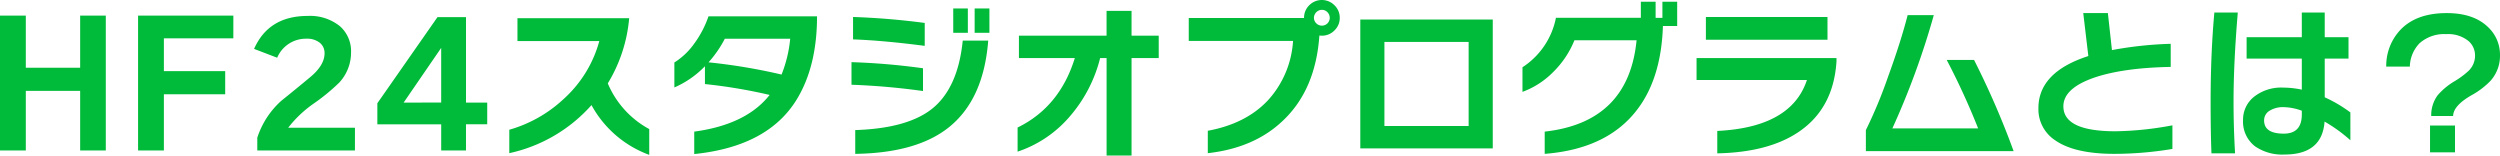 <svg xmlns="http://www.w3.org/2000/svg" width="559.398" height="34.808" viewBox="0 0 559.398 34.808"><path d="M75.379,33.684H69.641V20.346H57.481V33.684H51.705V3.512h5.776V15.178h12.16V3.512h5.738ZM103.917,8.6H88.375v7.334h13.718v5.168H88.375V33.684H82.6V3.512h21.318Zm27.208,25.08h-21.85v-2.85a18.947,18.947,0,0,1,5.4-8.284q3.268-2.622,6.46-5.282t3.192-5.32a2.923,2.923,0,0,0-1.083-2.375,4.555,4.555,0,0,0-2.983-.893,6.969,6.969,0,0,0-6.536,4.256l-5.168-1.976q3.268-7.372,11.97-7.372a10.636,10.636,0,0,1,7.22,2.28,7.45,7.45,0,0,1,2.508,5.89,9.875,9.875,0,0,1-2.622,6.726,44.537,44.537,0,0,1-5.738,4.712,25.8,25.8,0,0,0-5.7,5.4h14.934Zm19.3-10.716V10.732l-8.4,12.236Zm10.3,4.864h-4.75v5.852h-5.548V27.832H136.141V23.12L149.593,3.854h6.384V22.968h4.75Zm36.252,6.84a24.192,24.192,0,0,1-12.92-11.134,34.3,34.3,0,0,1-18.392,10.754V29.048a29.773,29.773,0,0,0,12.16-6.878,26.972,26.972,0,0,0,7.98-12.958H167.491V4.082h25a33.609,33.609,0,0,1-4.788,14.592A20.8,20.8,0,0,0,196.979,28.9ZM234.523,3.664q0,11.248-4.6,18.7-6.46,10.45-22.876,12.122V29.466q11.628-1.558,16.872-8.208a117.368,117.368,0,0,0-14.478-2.432v-3.99a21.259,21.259,0,0,1-6.84,4.75V14a15.831,15.831,0,0,0,4.465-4.256,22.79,22.79,0,0,0,3.173-6.08Zm-6,5.016h-14.63a25.234,25.234,0,0,1-3.648,5.282,129.852,129.852,0,0,1,16.34,2.736A28.848,28.848,0,0,0,228.519,8.68Zm44.574-1.33h-3.306V1.916h3.306Zm-4.826,0H265V1.916h3.268Zm-9.652,2.926q-9.386-1.216-16.036-1.444V3.816q7.98.266,16.036,1.33ZM272.827,9.1Q271.8,22.4,263.859,28.63q-7.182,5.624-20.786,5.814v-5.32q11.7-.38,17.214-4.788,5.776-4.636,6.84-15.238ZM258.235,20.384a155.451,155.451,0,0,0-16-1.406V13.924a149.62,149.62,0,0,1,16,1.368Zm52.744-7.372H304.9V34.824h-5.586V13.012h-1.444a31.72,31.72,0,0,1-7.03,13.338,26.308,26.308,0,0,1-11.438,7.6v-5.4q9.424-4.6,12.806-15.542H279.7V8h19.608V2.448H304.9V8h6.08Zm40.508-9.006a3.838,3.838,0,0,1-1.178,2.812A3.838,3.838,0,0,1,347.5,8a4.036,4.036,0,0,1-.57-.038Q346.091,20,338.909,26.882q-6.422,6.232-16.948,7.41V29.276q8.474-1.558,13.395-6.745a21.678,21.678,0,0,0,5.681-13.357H317.7V4.044h25.8V4.006a3.87,3.87,0,0,1,1.159-2.812,3.968,3.968,0,0,1,5.643,0A3.838,3.838,0,0,1,351.487,4.006Zm-2.242,0a1.747,1.747,0,0,0-.513-1.254A1.654,1.654,0,0,0,347.5,2.22a1.715,1.715,0,0,0-1.254.532,1.715,1.715,0,0,0-.532,1.254,1.654,1.654,0,0,0,.532,1.235,1.747,1.747,0,0,0,1.254.513,1.752,1.752,0,0,0,1.748-1.748Zm36.48,29.222h-29.64V4.386h29.64Zm-5.4-5.016V9.4H361.481v18.81Zm38.722-5.092q-6.612,10.146-21.7,11.324V29.466q18.772-2.09,20.558-20.444H404a20.823,20.823,0,0,1-4.636,6.992,18.767,18.767,0,0,1-6.992,4.56v-5.51a17.089,17.089,0,0,0,7.486-11.058h19V.4h3.306v3.61h1.52V.4h3.306V5.83H423.8Q423.459,16.356,419.051,23.12ZM460.623,8.908H433.415V3.816h27.208Zm2.014,4.864q-.684,10.6-8.588,15.846-6.726,4.484-18.088,4.712V29.314q16.568-.8,20.064-11.4h-24.7v-4.9h31.312Zm39.634,20.064h-33.06V29.124a104.121,104.121,0,0,0,5.016-12.084q2.812-7.714,4.332-13.642h5.852a175.537,175.537,0,0,1-9.272,25.346h19.19A159.51,159.51,0,0,0,487.3,13.43h6.118A184.607,184.607,0,0,1,502.271,33.836Zm35.53-.494a79.212,79.212,0,0,1-12.958,1.1q-8.892,0-13.224-3a8.307,8.307,0,0,1-3.8-7.22q0-8.056,11.172-11.666-.3-2.508-1.14-9.614h5.51l.912,8.284A84.024,84.024,0,0,1,537.421,9.82v5.168q-10.526.19-16.986,2.356-7.03,2.394-7.03,6.46,0,5.586,11.666,5.586a73.671,73.671,0,0,0,12.73-1.33ZM577.625,31.4a34.194,34.194,0,0,0-5.776-4.18q-.532,7.372-8.968,7.372a10.713,10.713,0,0,1-6.574-1.824,6.956,6.956,0,0,1-2.7-5.89,6.533,6.533,0,0,1,2.432-5.187,9.806,9.806,0,0,1,6.574-2.071,20.113,20.113,0,0,1,4.142.456V13.126h-12.35V8.338h12.35V2.828h5.13v5.51h5.32v4.788h-5.32V21.79a30.468,30.468,0,0,1,5.738,3.382ZM552.431,2.828q-.95,11.286-.95,19.95,0,5.738.342,11.552h-5.282q-.19-4.674-.19-11.438,0-10.868.836-20.064Zm14.326,22.8v-.836a12.332,12.332,0,0,0-3.99-.8,5.685,5.685,0,0,0-3.249.817,2.493,2.493,0,0,0-1.2,2.147q0,2.964,4.408,2.964Q566.757,29.922,566.757,25.628Zm44.346-13.3a8.393,8.393,0,0,1-2.128,5.776,17.626,17.626,0,0,1-4.332,3.268q-3.99,2.318-4.028,4.6h-4.9a7.514,7.514,0,0,1,1.406-4.6,15.009,15.009,0,0,1,3.838-3.192,18.613,18.613,0,0,0,3.116-2.318,4.715,4.715,0,0,0,1.444-3.382,4.27,4.27,0,0,0-1.444-3.268,7.211,7.211,0,0,0-5.016-1.558,8.281,8.281,0,0,0-5.928,2.014,7.7,7.7,0,0,0-2.2,5.244h-5.282a11.718,11.718,0,0,1,2.85-7.866q3.572-4.1,10.678-4.1,6.042,0,9.272,3.154A8.453,8.453,0,0,1,611.1,12.328ZM601.033,34.1h-5.586v-6h5.586Z" transform="translate(-51.705 -0.016)" fill="#00bb39"></path></svg>